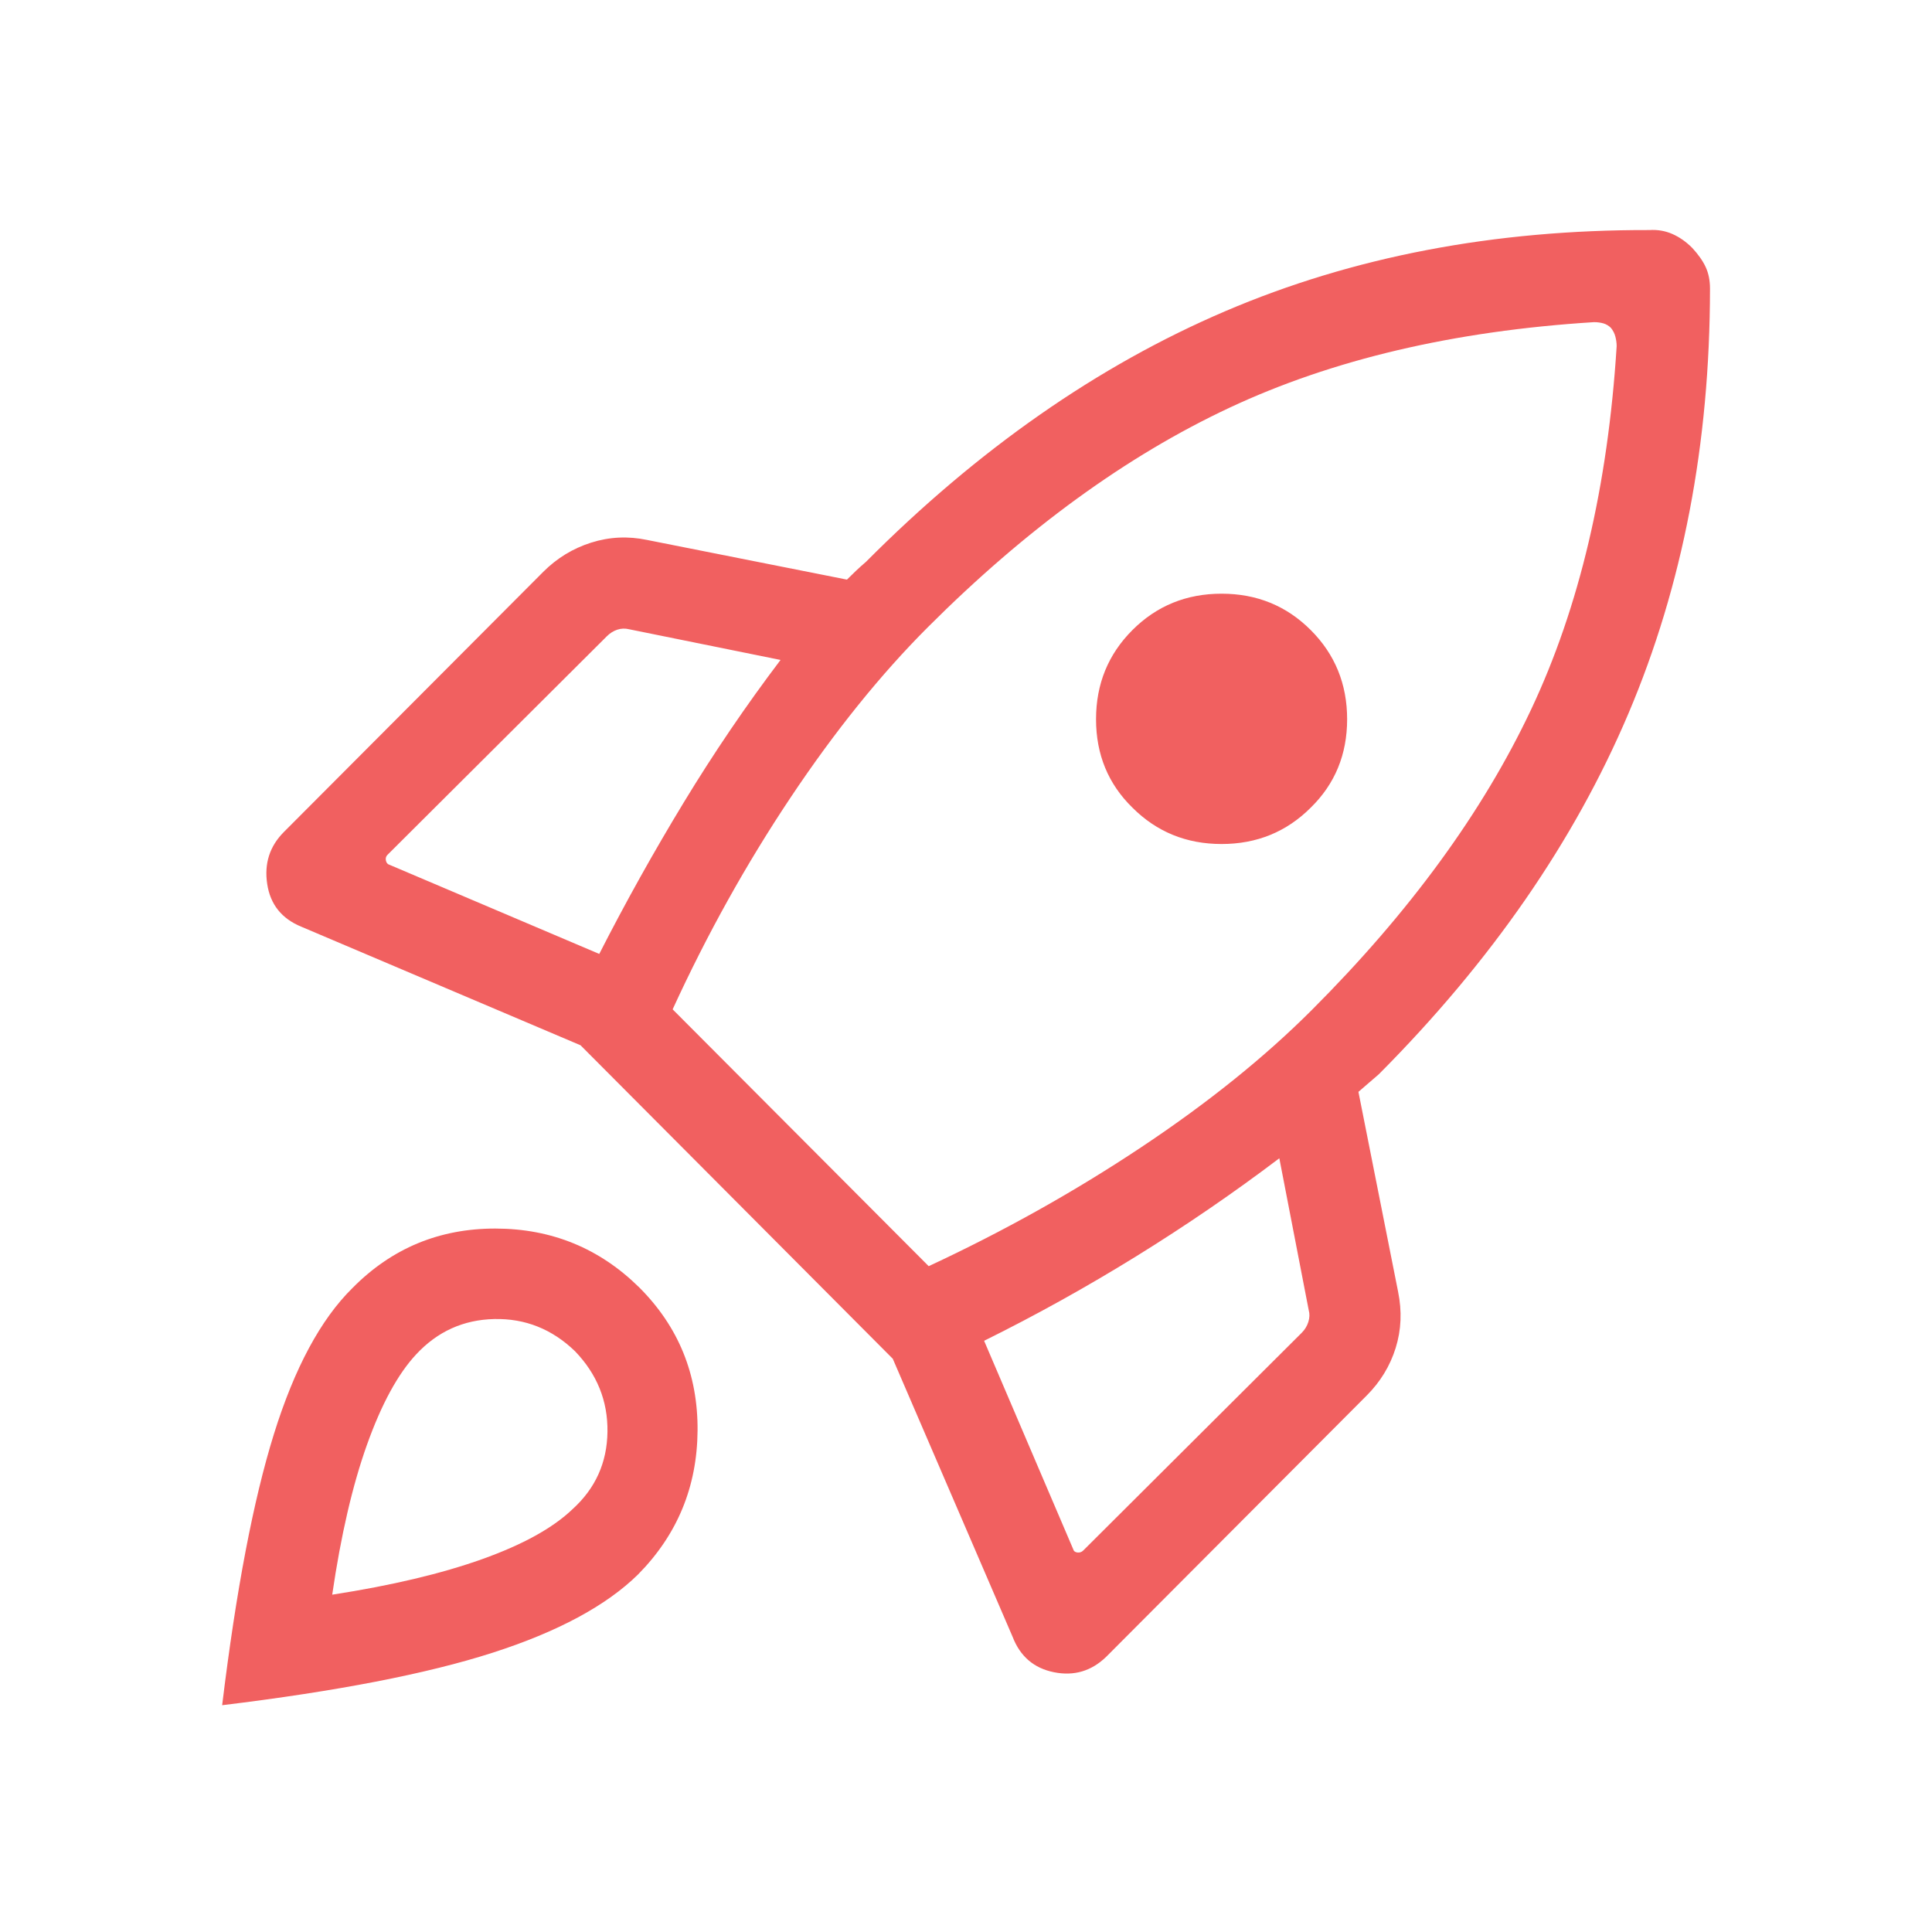 <svg xmlns:xlink="http://www.w3.org/1999/xlink" xmlns="http://www.w3.org/2000/svg" height="48" viewBox="0 -960 960 960" width="48">
                        <path d="M297.77-485.999q19.538-38.307 41.961-75.231 22.424-36.923 48.116-70.846l-75.153-15.231q-3.078-.769-5.962.193-2.885.961-5.193 3.269l-109 108.615q-1.154 1.154-.769 2.885.384 1.731 1.923 2.116l104.077 44.23Zm494.229-313.923q-104.308 6.539-181.115 42.539-76.808 35.999-149.807 108.999-35.231 35.231-68.231 84.654-33 49.423-58.616 105.269l127.231 127.615q55.846-26 105.461-59t84.847-68.231q72.999-72.999 108.999-149.307 36-76.307 42.538-180.615 0-2.231-.615-4.654t-2.231-4.423q-1.615-1.615-3.73-2.23-2.116-.616-4.731-.616Zm-229.307 241.23q-18.077-17.692-18.077-43.922 0-26.231 18.077-44.308 18.077-18.077 44.307-18.077 26.231 0 44.307 18.077 18.077 18.077 18.077 44.308 0 26.23-18.077 43.922-18.076 18.077-44.307 18.077-26.23 0-44.307-18.077ZM488.999-293.77l44.23 103.462q.385 1.538 2.116 1.731 1.731.192 2.885-.962L646.845-297.77q2.308-2.308 3.269-5.385.962-3.077.193-5.769l-14.616-75.539q-33.923 25.693-70.961 48.616-37.039 22.923-75.731 42.077ZM849.69-816.613q-.077 115.768-40.5 211.075-40.423 95.307-124.038 179.307-2.538 2.153-5.077 4.384-2.538 2.231-5.077 4.385l19.692 99.23q3 14.616-1.192 28.039-4.192 13.423-14.423 23.653L549.614-136.694q-11 10.615-25.923 7.615-14.923-3-20.538-17.615l-59.538-138.153-155.153-155.768-138.768-58.922q-14.615-6-16.923-21.231-2.307-15.231 8.308-25.846l128.845-129.23q10.231-10.231 23.846-14.539 13.616-4.307 27.846-1.307l99.23 19.692q2.154-2.154 4.501-4.385 2.346-2.231 4.884-4.385 83.615-83.999 178.614-124.614 95-40.615 210.768-40.308 6-.385 11.308 1.923t9.923 6.923q4.615 5 6.731 9.615 2.115 4.616 2.115 10.616ZM175.156-320q29.23-29.615 71.076-29.538 41.845.077 71.46 29.308 29.23 29.23 28.923 71.076-.308 41.845-29.538 71.46-23.692 23.308-72.423 38.961-48.73 15.654-134.267 26.038 10.384-85.536 25.731-134.767 15.346-49.23 39.038-72.538Zm31.614 33q-13.615 14.615-24.423 44.884-10.807 30.269-17.269 74.5 44.231-6.847 74.5-17.654 30.269-10.808 44.884-24.808 17.077-15.461 17.385-38.461.307-23-16.154-40.077-17.077-16.461-40.077-15.961-23 .5-38.846 17.577Z" fill="#F16060"></path>
                            
                    </svg>